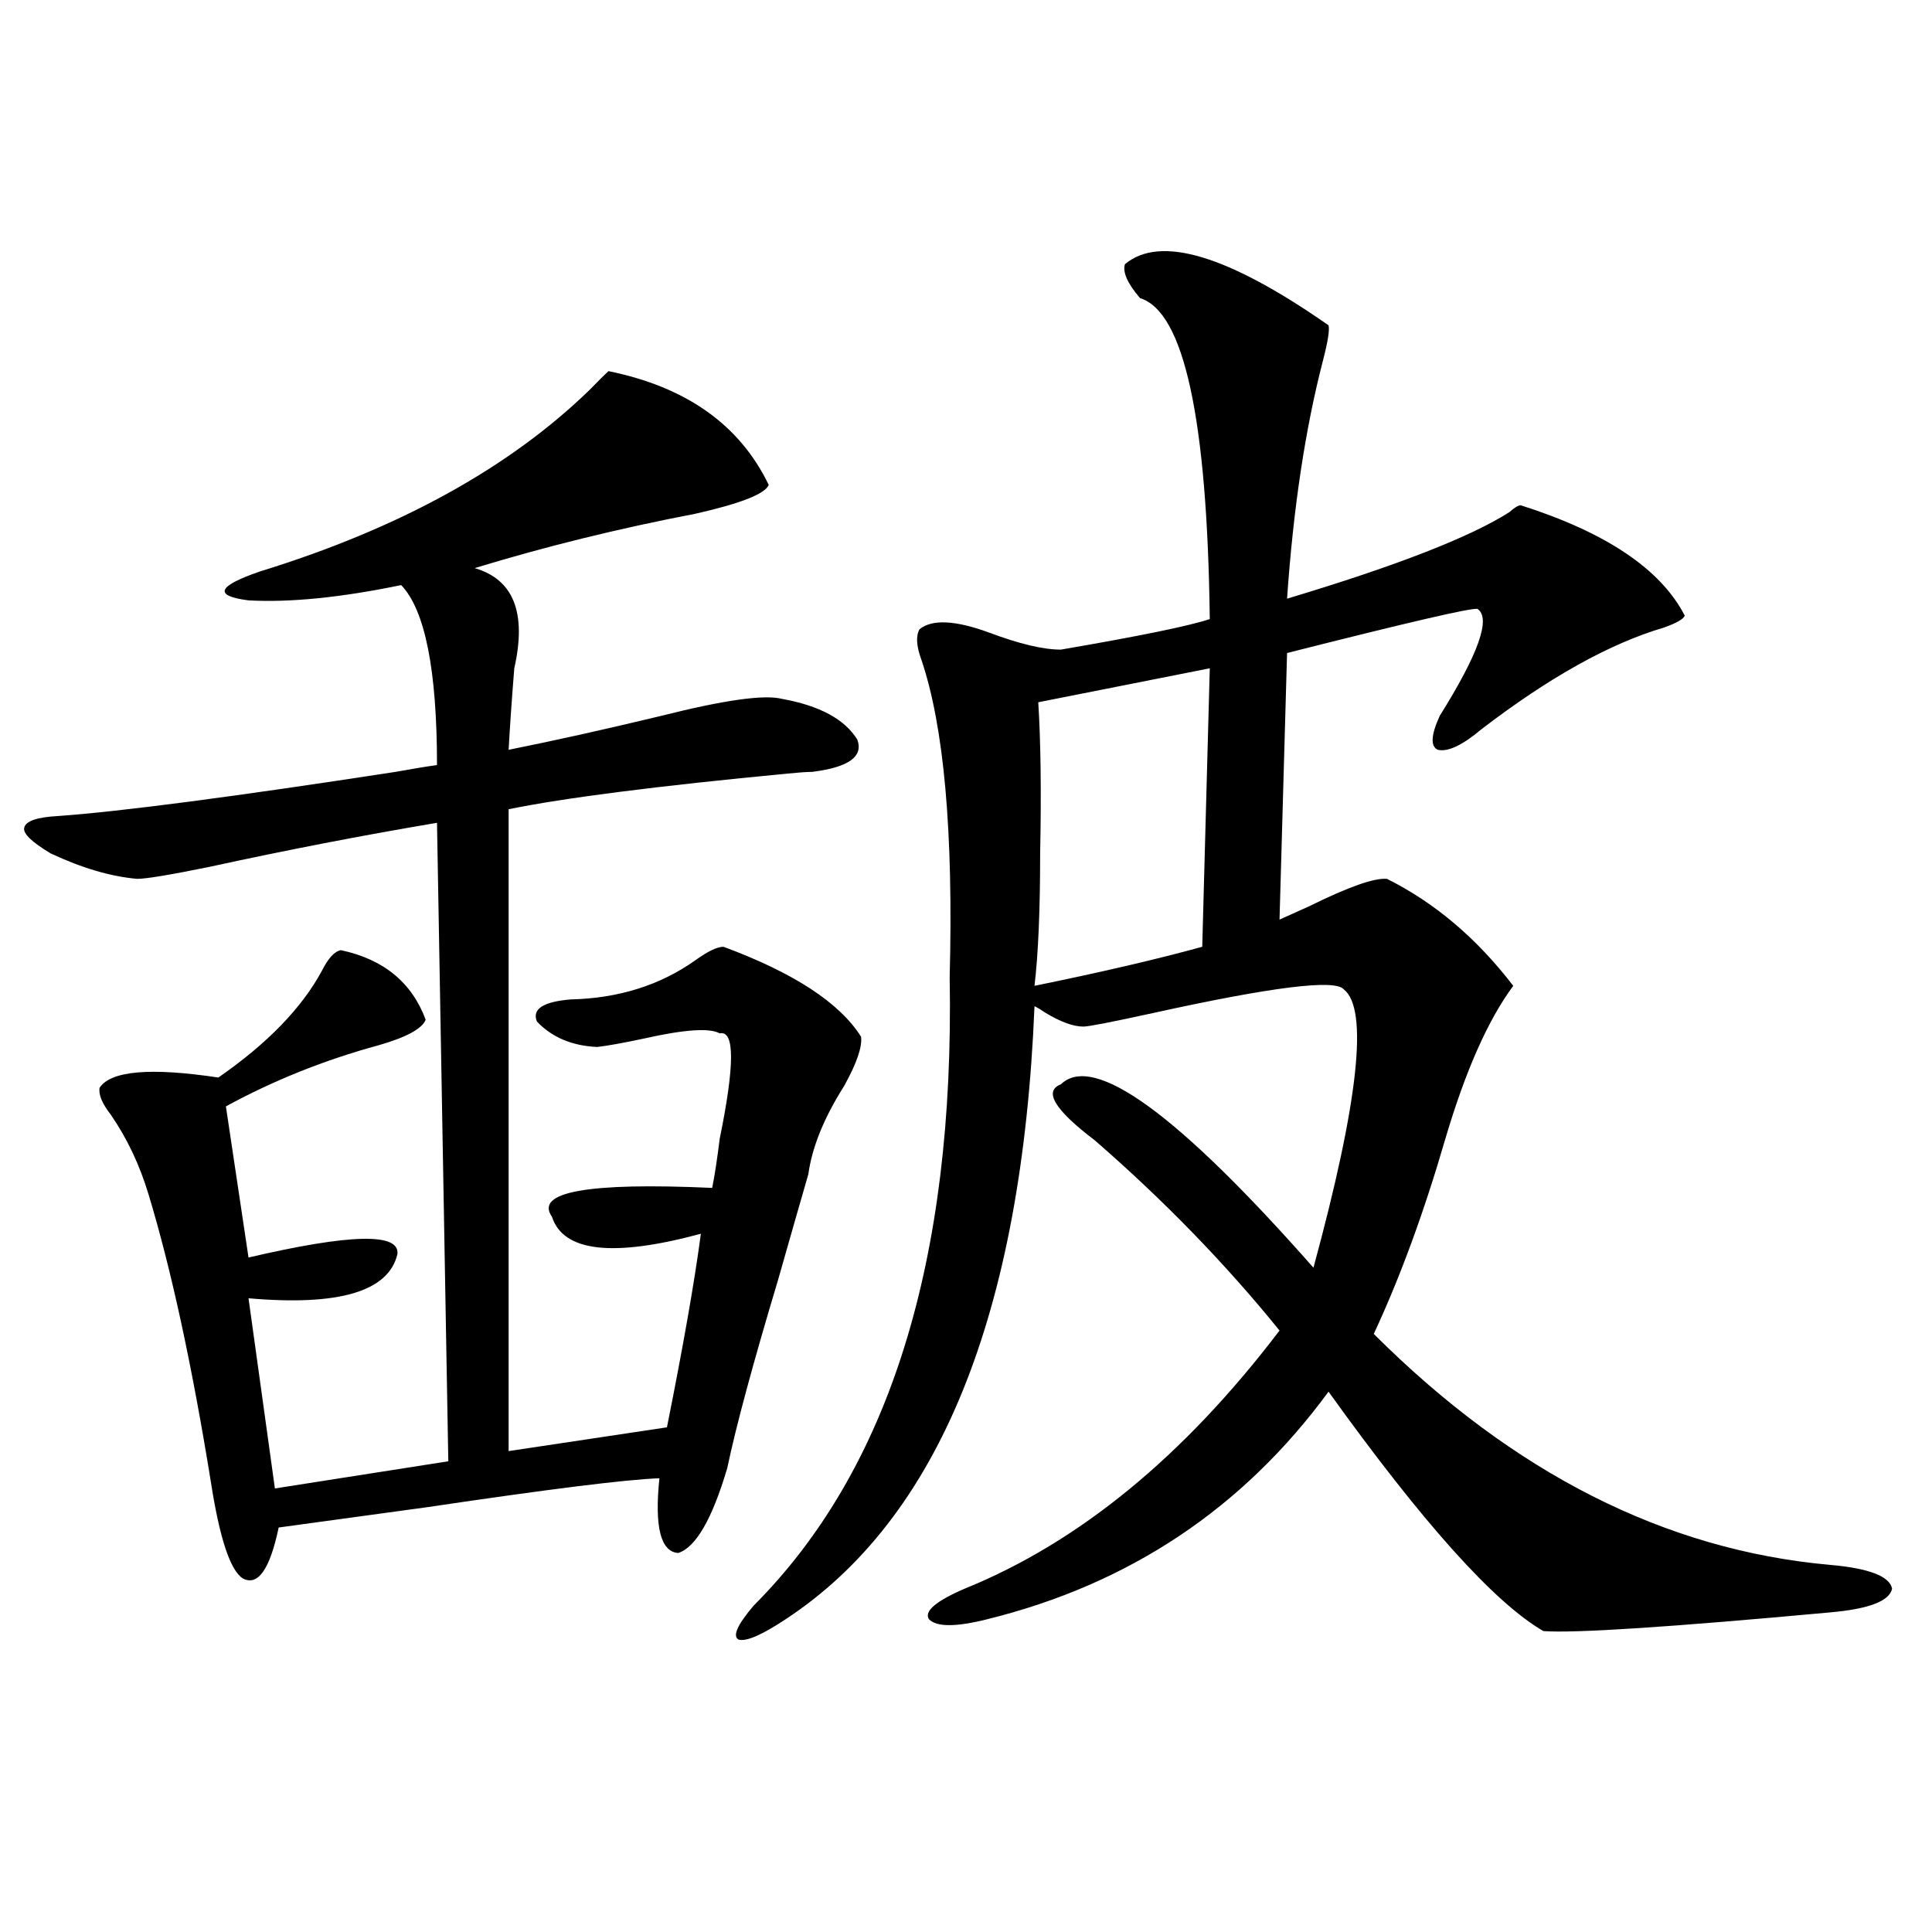 <?xml version="1.0" encoding="utf-8"?>
<!-- Generator: Adobe Illustrator 16.0.0, SVG Export Plug-In . SVG Version: 6.00 Build 0)  -->
<!DOCTYPE svg PUBLIC "-//W3C//DTD SVG 1.1//EN" "http://www.w3.org/Graphics/SVG/1.1/DTD/svg11.dtd">
<svg version="1.1" id="图层_1" xmlns="http://www.w3.org/2000/svg" xmlns:xlink="http://www.w3.org/1999/xlink" x="0px" y="0px"
	 width="1000px" height="1000px" viewBox="0 0 1000 1000" enable-background="new 0 0 1000 1000" xml:space="preserve">
<path d="M314.968,192.102c40.319,8.212,67.956,27.837,82.925,58.887c-1.951,4.696-14.634,9.668-38.048,14.941
	c-39.679,7.622-77.727,17.001-114.144,28.125c20.152,5.864,26.981,23.153,20.487,51.855c-1.311,16.411-2.286,30.474-2.927,42.188
	c23.414-4.683,49.755-10.547,79.022-17.578c32.515-8.198,53.322-11.124,62.438-8.789c19.512,3.516,32.515,10.547,39.023,21.094
	c3.247,8.789-4.558,14.364-23.414,16.699c-2.606,0-6.829,0.302-12.683,0.879c-67.65,6.454-115.774,12.606-144.387,18.457v332.227
	l81.949-12.305c8.445-42.188,14.299-75.586,17.561-100.195c-45.532,12.305-71.218,9.38-77.071-8.789
	c-9.115-12.882,18.536-17.866,82.925-14.941c1.296-6.44,2.592-14.941,3.902-25.488c7.805-38.081,7.805-56.25,0-54.492
	c-5.213-2.925-18.216-2.046-39.023,2.637c-11.066,2.349-19.191,3.817-24.39,4.395c-13.018-0.577-23.414-4.972-31.219-13.184
	c-2.606-6.44,3.247-10.245,17.561-11.426c24.71-0.577,46.173-7.319,64.389-20.215c6.494-4.683,11.372-7.031,14.634-7.031
	c36.417,13.485,60.151,29.004,71.218,46.582c0.641,5.273-2.286,13.774-8.78,25.488c-10.411,16.411-16.585,31.641-18.536,45.703
	c-3.902,13.485-9.115,31.641-15.609,54.492c-13.018,43.368-21.798,75.888-26.341,97.559c-7.805,26.367-16.265,41.021-25.365,43.945
	c-9.115-0.577-12.362-13.472-9.756-38.672c-16.92,0.591-56.919,5.575-119.997,14.941c-34.48,4.696-60.166,8.212-77.071,10.547
	c-4.558,21.685-10.731,30.46-18.536,26.367c-6.509-4.093-12.042-20.792-16.585-50.098c-9.756-60.343-20.487-109.863-32.194-148.535
	c-4.558-15.229-11.066-29.004-19.512-41.309c-4.558-5.851-6.509-10.547-5.854-14.063c5.854-8.789,26.341-10.547,61.462-5.273
	c25.365-17.578,43.246-36.035,53.657-55.371c3.247-6.44,6.494-9.956,9.756-10.547c22.104,4.696,36.737,16.699,43.901,36.035
	c-1.951,4.696-10.091,9.091-24.39,13.184c-27.972,7.622-54.313,18.169-79.022,31.641l11.707,78.223
	c52.682-12.305,78.367-12.882,77.071-1.758c-4.558,19.336-30.243,26.958-77.071,22.852l13.658,98.438l89.754-14.063l-5.854-330.469
	c-38.383,6.454-77.727,14.063-118.046,22.852c-20.167,4.106-32.529,6.152-37.072,6.152c-13.658-1.167-28.627-5.562-44.877-13.184
	c-9.756-5.851-14.313-10.245-13.658-13.184c0.641-3.516,6.494-5.562,17.561-6.152c32.515-2.335,90.729-9.956,174.63-22.852
	c9.756-1.758,16.905-2.925,21.463-3.516c0-49.219-6.188-80.269-18.536-93.164c-31.219,6.454-57.56,9.091-79.022,7.91
	c-18.216-2.335-16.265-7.319,5.854-14.941c72.193-22.261,129.098-53.613,170.728-94.043
	C309.755,197.087,313.017,193.859,314.968,192.102z M582.278,136.73c18.201-15.229,53.322-4.683,105.363,31.641
	c0.641,2.349-0.335,8.501-2.927,18.457c-9.115,35.156-15.289,76.177-18.536,123.047c56.584-16.987,94.952-31.929,115.119-44.824
	c2.592-2.335,4.543-3.516,5.854-3.516c44.222,14.063,72.514,33.11,84.876,57.129c-0.655,1.758-4.237,3.817-10.731,6.152
	c-27.972,8.212-59.511,25.79-94.632,52.734c-9.756,8.212-17.24,11.728-22.438,10.547c-3.902-1.758-3.582-7.608,0.976-17.578
	c20.152-32.218,26.661-50.675,19.512-55.371c-3.262-0.577-36.097,7.031-98.534,22.852l-3.902,137.988
	c3.902-1.758,9.101-4.093,15.609-7.031c20.152-9.956,33.49-14.64,39.999-14.063c24.71,12.305,46.493,30.762,65.364,55.371
	c-13.018,17.578-24.725,43.945-35.121,79.102c-11.066,38.095-23.414,71.782-37.072,101.074
	c72.193,72.07,150.881,111.923,236.092,119.531c20.152,1.758,30.884,5.864,32.194,12.305c-1.311,6.44-12.042,10.547-32.194,12.305
	c-82.604,7.608-132.039,10.835-148.289,9.668c-25.365-14.653-62.438-55.948-111.217-123.926
	c-44.236,60.356-103.092,99.604-176.581,117.773c-16.265,4.093-26.341,4.093-30.243,0c-2.606-4.106,3.567-9.38,18.536-15.82
	c59.176-24.019,113.488-68.555,162.923-133.594c-27.972-34.565-59.846-67.374-95.607-98.438
	c-20.822-15.82-26.676-25.488-17.561-29.004c16.905-16.397,60.486,15.243,130.729,94.922
	c23.414-86.133,28.612-134.171,15.609-144.141c-4.558-5.273-37.407-1.167-98.534,12.305c-21.463,4.696-33.505,7.031-36.097,7.031
	c-5.213,0-11.707-2.335-19.512-7.031c-2.606-1.758-4.558-2.925-5.854-3.516c-6.509,159.384-49.435,265.142-128.777,317.285
	c-12.362,8.198-20.487,11.714-24.39,10.547c-3.262-1.758-0.655-7.622,7.805-17.578c70.242-70.313,104.053-178.706,101.461-325.195
	c1.951-74.995-2.927-129.776-14.634-164.355c-2.606-7.031-2.927-12.305-0.976-15.82c6.494-5.273,18.536-4.683,36.097,1.758
	c15.609,5.864,27.957,8.789,37.072,8.789c40.975-7.031,66.66-12.305,77.071-15.82c-1.311-103.711-13.338-159.082-36.097-166.113
	C583.574,146.7,580.968,140.837,582.278,136.73z M626.18,345.91l-88.778,17.578c1.296,20.517,1.616,46.582,0.976,78.223
	c0,29.306-0.976,52.157-2.927,68.555c34.466-7.031,63.413-13.761,86.827-20.215L626.18,345.91z"/>
</svg>
